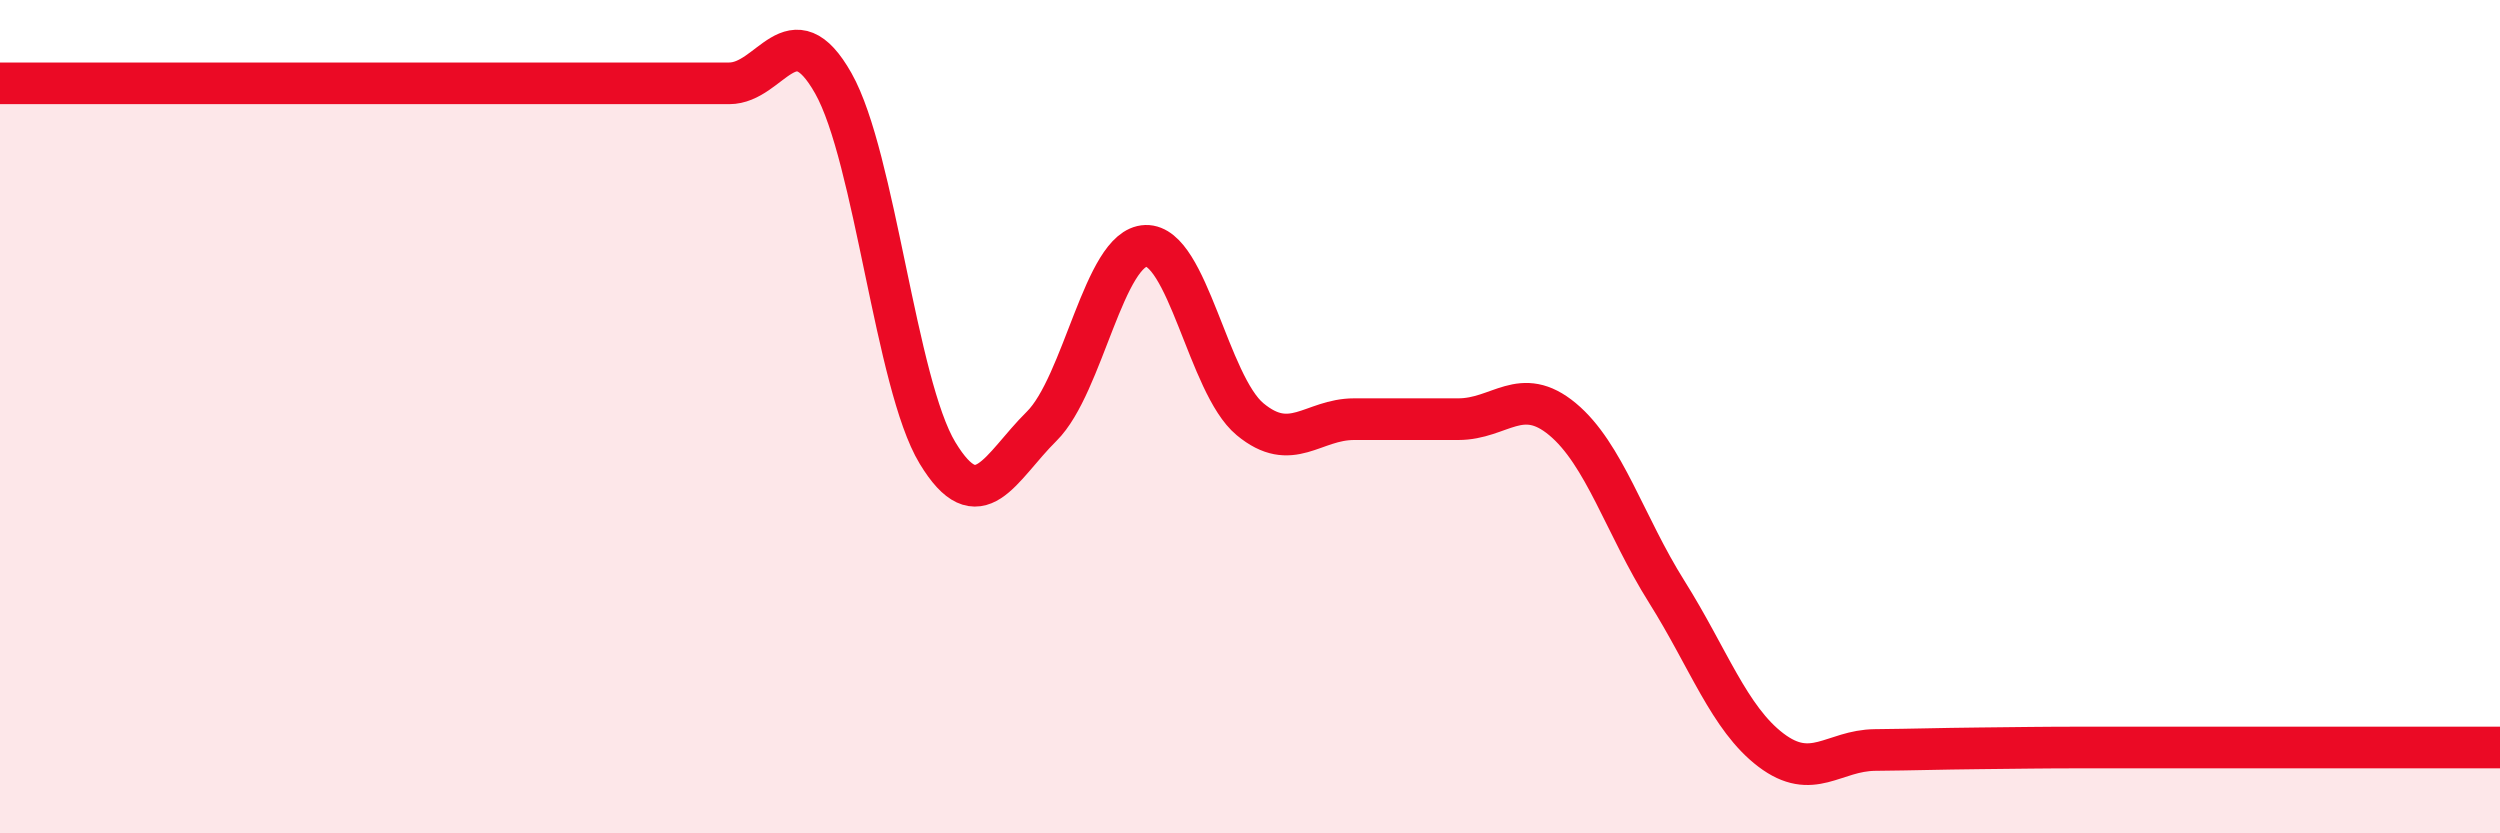 
    <svg width="60" height="20" viewBox="0 0 60 20" xmlns="http://www.w3.org/2000/svg">
      <path
        d="M 0,2 C 0.5,2 1.5,2 2.5,2 C 3.5,2 4,2 5,2 C 6,2 6.5,2 7.5,2 C 8.5,2 9,2 10,2 C 11,2 11.5,2 12.5,2 C 13.5,2 14,2 15,2 C 16,2 16.5,2 17.5,2 C 18.5,2 19,0.23 20,2 C 21,3.77 21.5,9.22 22.5,10.87 C 23.5,12.52 24,11.22 25,10.23 C 26,9.24 26.5,5.93 27.5,5.9 C 28.5,5.87 29,9.23 30,10.06 C 31,10.89 31.5,10.06 32.5,10.06 C 33.5,10.06 34,10.06 35,10.06 C 36,10.06 36.5,9.23 37.5,10.06 C 38.5,10.89 39,12.61 40,14.2 C 41,15.79 41.5,17.24 42.5,18 C 43.5,18.76 44,18.01 45,18 C 46,17.99 46.5,17.97 47.5,17.96 C 48.5,17.95 49,17.94 50,17.94 C 51,17.94 51.5,17.94 52.5,17.94 C 53.5,17.94 53.5,17.94 55,17.94 C 56.5,17.94 59,17.94 60,17.94L60 20L0 20Z"
        fill="#EB0A25"
        opacity="0.1"
        stroke-linecap="round"
        stroke-linejoin="round"
      />
      <path
        d="M 0,2 C 0.5,2 1.5,2 2.5,2 C 3.5,2 4,2 5,2 C 6,2 6.5,2 7.5,2 C 8.5,2 9,2 10,2 C 11,2 11.5,2 12.5,2 C 13.5,2 14,2 15,2 C 16,2 16.5,2 17.5,2 C 18.5,2 19,0.23 20,2 C 21,3.77 21.5,9.22 22.5,10.87 C 23.5,12.52 24,11.22 25,10.23 C 26,9.24 26.5,5.93 27.5,5.9 C 28.5,5.87 29,9.23 30,10.06 C 31,10.89 31.5,10.06 32.5,10.06 C 33.5,10.06 34,10.06 35,10.06 C 36,10.06 36.5,9.23 37.5,10.06 C 38.5,10.89 39,12.61 40,14.2 C 41,15.79 41.5,17.24 42.5,18 C 43.5,18.76 44,18.01 45,18 C 46,17.99 46.5,17.97 47.5,17.96 C 48.5,17.95 49,17.94 50,17.94 C 51,17.94 51.5,17.94 52.5,17.94 C 53.5,17.94 53.5,17.94 55,17.94 C 56.5,17.94 59,17.94 60,17.94"
        stroke="#EB0A25"
        stroke-width="1"
        fill="none"
        stroke-linecap="round"
        stroke-linejoin="round"
      />
    </svg>
  
